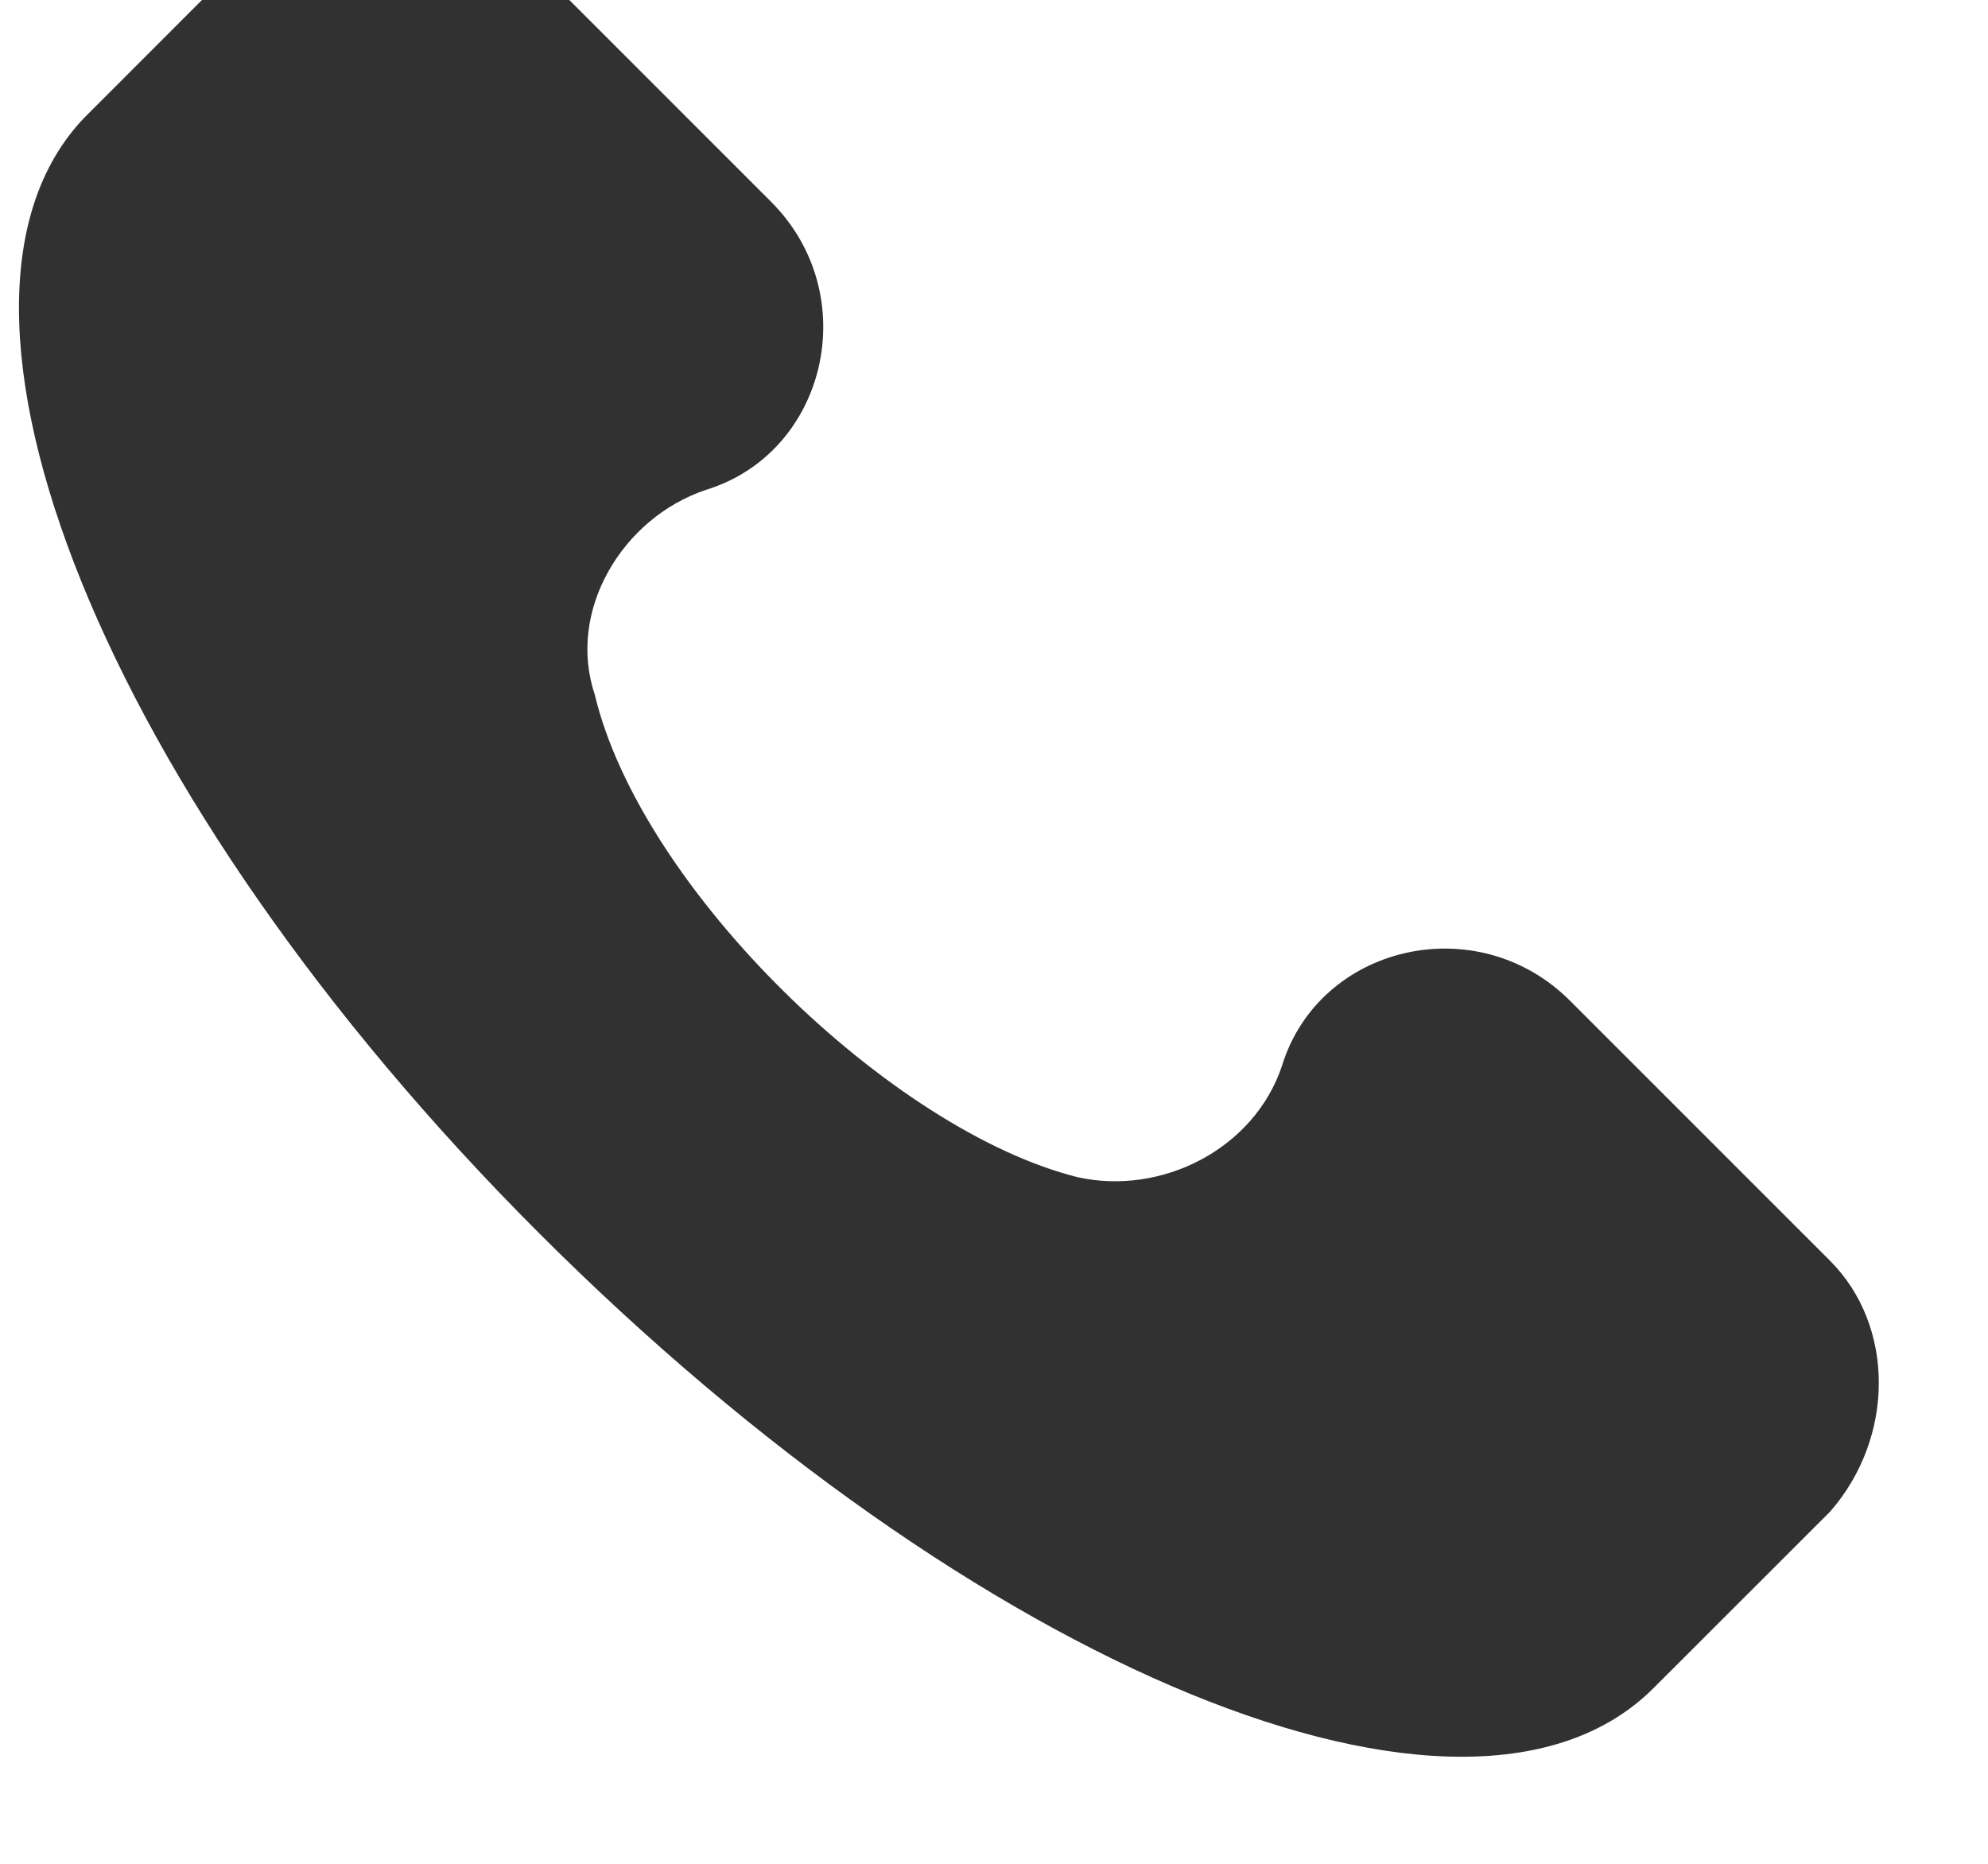 <svg width="16" height="15" viewBox="0 0 16 15" fill="none" xmlns="http://www.w3.org/2000/svg">
<path d="M14.729 10.147L12.636 8.054C11.888 7.306 10.617 7.605 10.318 8.577C10.094 9.25 9.346 9.624 8.673 9.474C7.178 9.101 5.159 7.157 4.786 5.587C4.561 4.914 5.01 4.166 5.683 3.942C6.655 3.643 6.954 2.372 6.206 1.624L4.113 -0.469C3.515 -0.992 2.618 -0.992 2.094 -0.469L0.674 0.952C-0.747 2.447 0.823 6.409 4.337 9.923C7.851 13.437 11.813 15.081 13.308 13.586L14.729 12.166C15.252 11.568 15.252 10.671 14.729 10.147Z" fill="#313131"/>
</svg>
